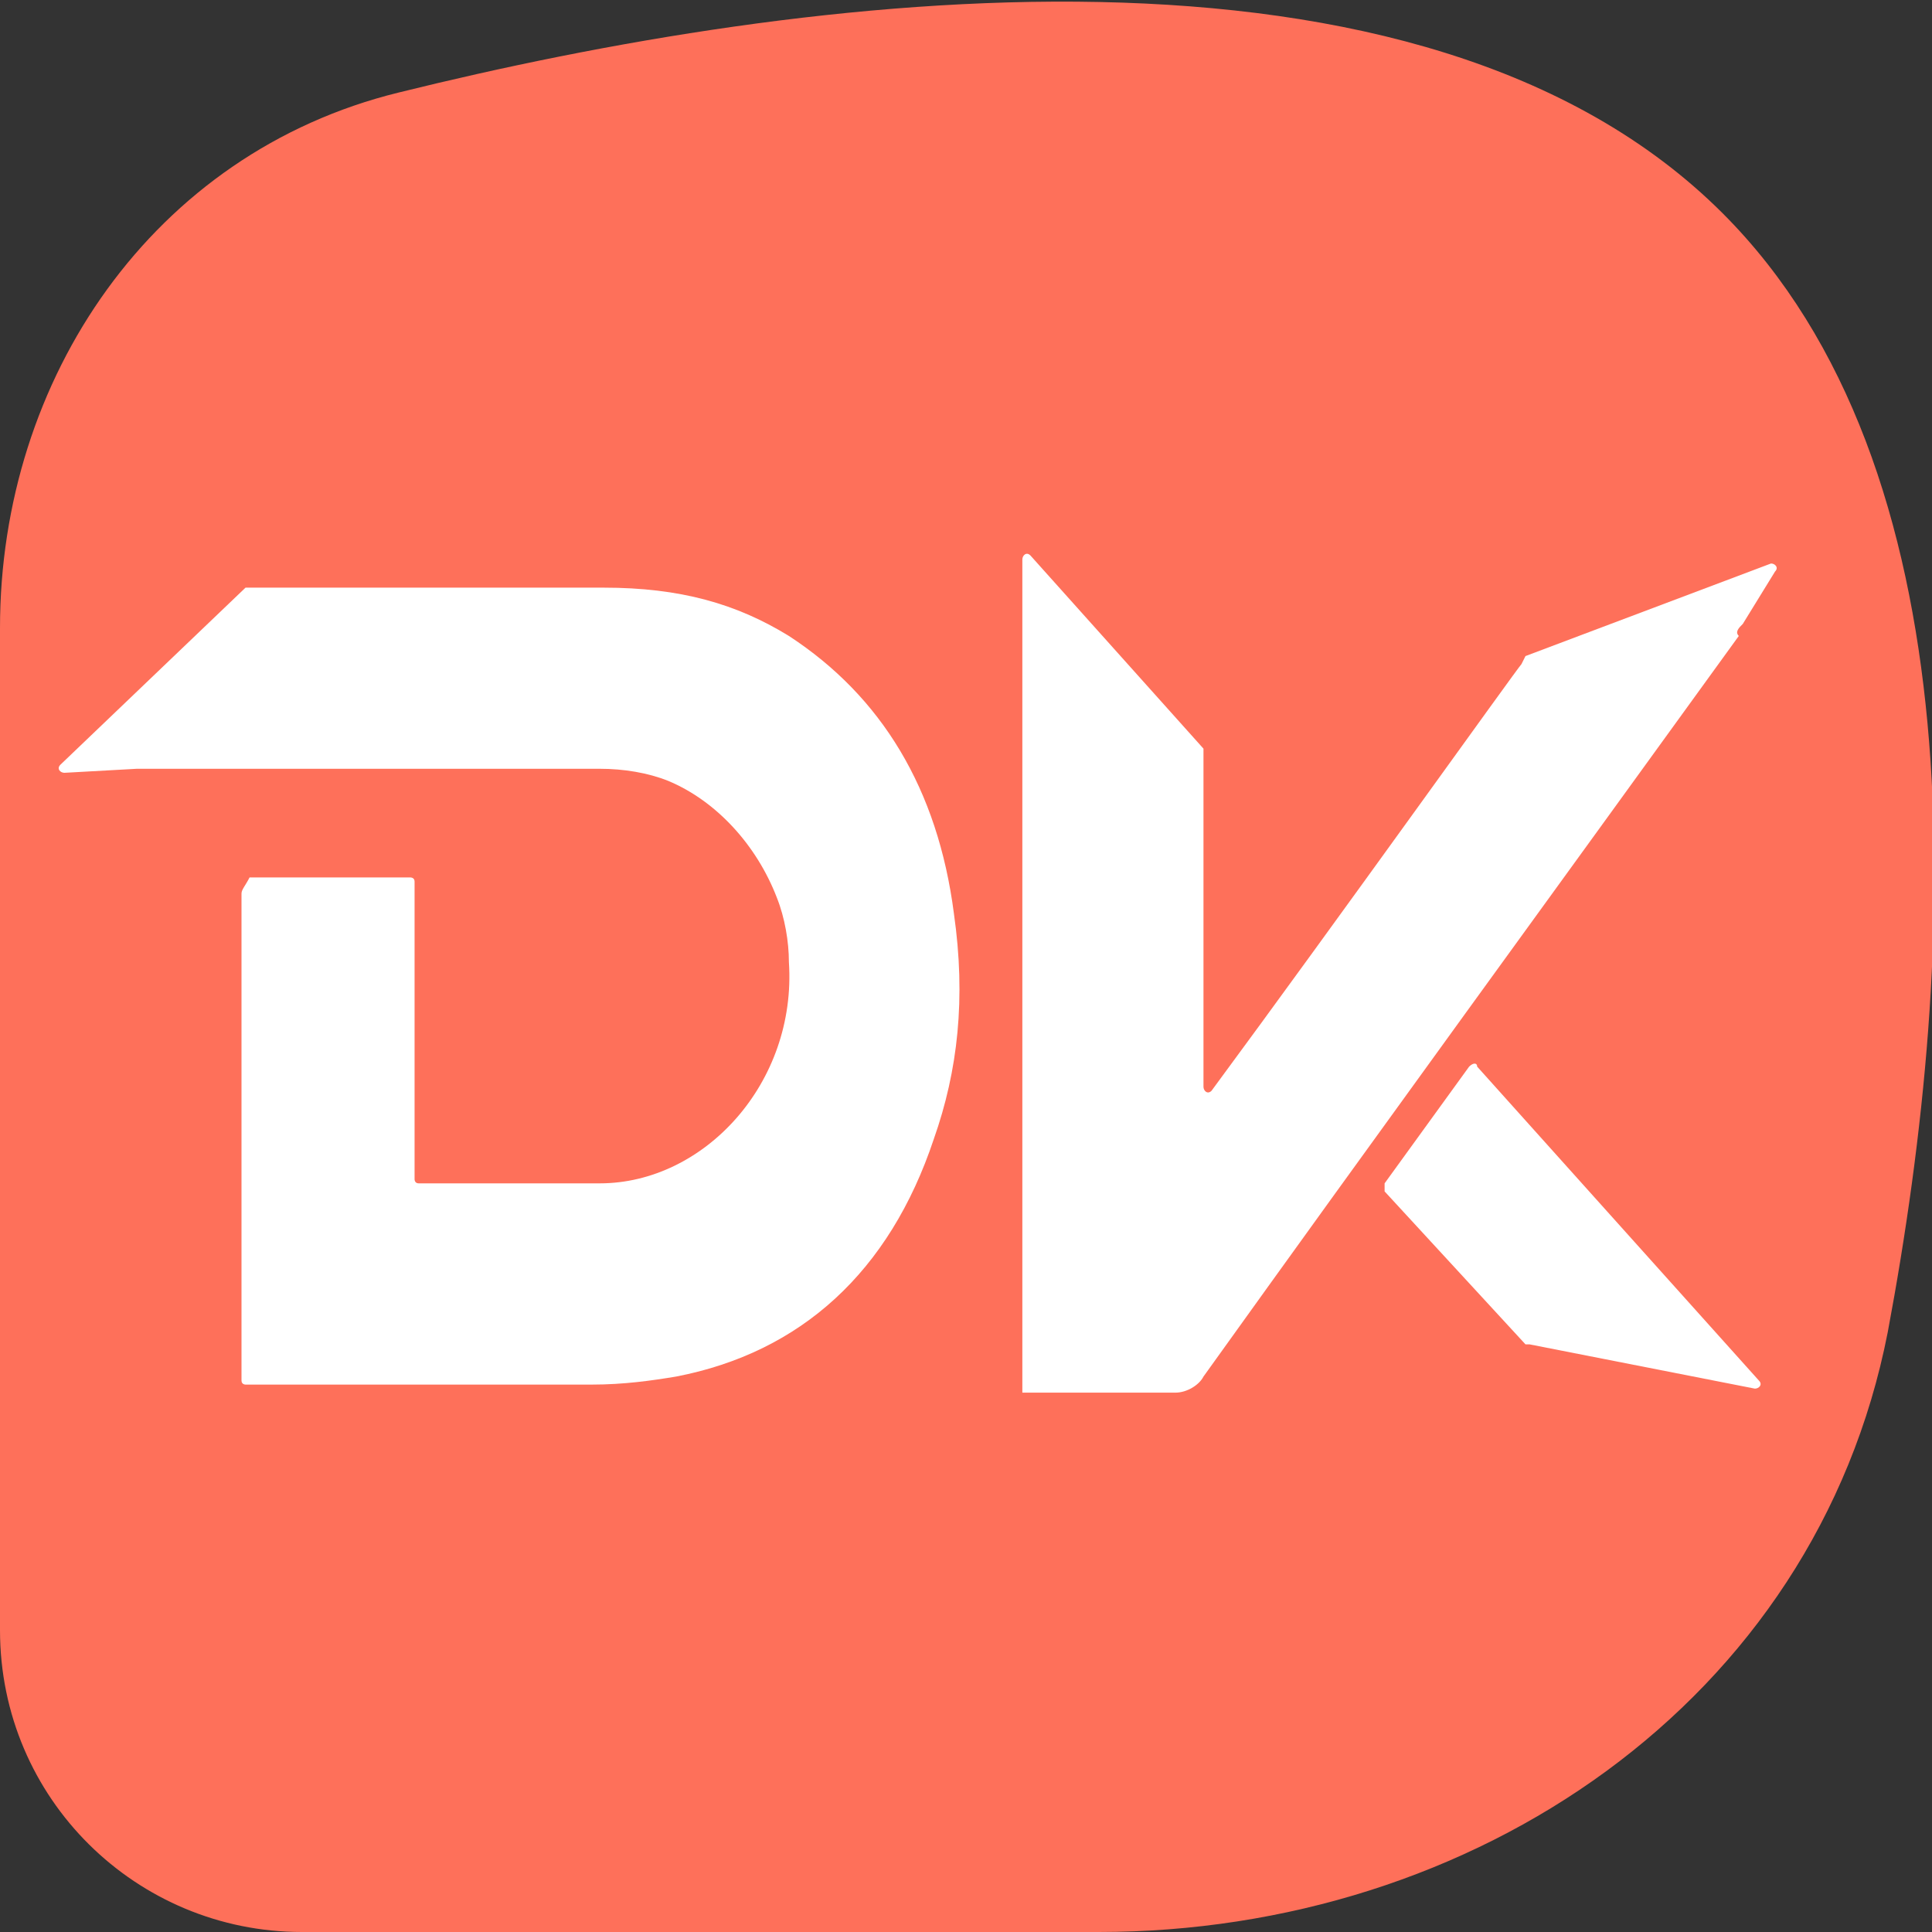 <?xml version="1.0" encoding="utf-8"?>
<!-- Generator: Adobe Illustrator 24.1.3, SVG Export Plug-In . SVG Version: 6.00 Build 0)  -->
<svg version="1.1" id="Layer_1" xmlns="http://www.w3.org/2000/svg" xmlns:xlink="http://www.w3.org/1999/xlink" x="0px" y="0px"
	 viewBox="0 0 48 48" style="enable-background:new 0 0 48 48;" xml:space="preserve">
<rect x="0" y="0" width="48" height="48" fill="#333333" stroke="none"/>
<style type="text/css">
	.st0{clip-path:url(#SVGID_2_);}
	.st1{fill:#FE705A;}
	.st2{fill-rule:evenodd;clip-rule:evenodd;fill:#FFFFFF;}
</style>
<g>
	<defs>
		<rect id="SVGID_1_" y="0" width="48" height="48"/>
	</defs>
	<clipPath id="SVGID_2_">
		<use xlink:href="#SVGID_1_"  style="overflow:visible;"/>
	</clipPath>
	<g class="st0">
		<path class="st1" d="M0,15.6C0,9.4,3.8,3.8,9.9,2.3c10.1-2.5,25.4-4.5,32.9,3c6.3,6.3,5.9,18.2,4.1,27.8
			C45.1,42.3,36.6,48,27.3,48H7.5C3.4,48,0,44.7,0,40.5V15.6z"/>
		<g>
			<path class="st2" d="M23.7,22.7c-0.4-3.1-1.8-5.4-4.1-6.9c-1.3-0.8-2.7-1.2-4.6-1.2c-3.8,0-8.6,0-8.7,0l-0.2,0l-4.6,4.4
				c-0.1,0.1,0,0.2,0.1,0.2l1.8-0.1l3.1,0c2.8,0,5.6,0,8.4,0c0,0,0,0,0,0c0.6,0,1.2,0.1,1.7,0.3c1.2,0.5,2.2,1.6,2.7,2.9
				c0.2,0.5,0.3,1.1,0.3,1.6c0.2,3-2.1,5.5-4.7,5.5c-1.1,0-2.2,0-3.3,0c-0.4,0-0.8,0-1.2,0c-0.1,0-0.1-0.1-0.1-0.1l0-7.4
				c0-0.1-0.1-0.1-0.1-0.1h-4C6.1,22,6,22.1,6,22.2l0,12.1c0,0.1,0.1,0.1,0.1,0.1h0.6c0.7,0,1.5,0,2.2,0c0.7,0,1.5,0,2.2,0
				c1.2,0,2.4,0,3.6,0c0.8,0,1.5-0.1,2.1-0.2c3.1-0.6,5.3-2.6,6.4-5.9C23.8,26.6,24,24.8,23.7,22.7L23.7,22.7z"/>
			<path class="st2" d="M43.3,15.5l0.8-1.3c0.1-0.1,0-0.2-0.1-0.2l-6.1,2.3l-0.1,0.2c-0.1,0.1-4.6,6.4-7.7,10.6
				c-0.1,0.1-0.2,0-0.2-0.1l0-8.3c0,0,0-0.1,0-0.1l-4.3-4.8c-0.1-0.1-0.2,0-0.2,0.1v19.4h0v1.3h0.6c0,0,0.1,0,0.1,0l0.5,0
				c0.3,0,0.7,0,1,0c0.5,0,1.1,0,1.6,0c0.3,0,0.6-0.2,0.7-0.4c4.3-6,8.6-11.9,13.3-18.4C43.1,15.7,43.2,15.6,43.3,15.5z"/>
			<path class="st2" d="M34.4,29.6l3.5,3.8c0,0,0,0,0.1,0l5.6,1.1c0.1,0,0.2-0.1,0.1-0.2l-7-7.8c0-0.1-0.1-0.1-0.2,0l-2.1,2.9
				C34.4,29.4,34.4,29.5,34.4,29.6z"/>
		</g>
	</g>
</g>
</svg>
